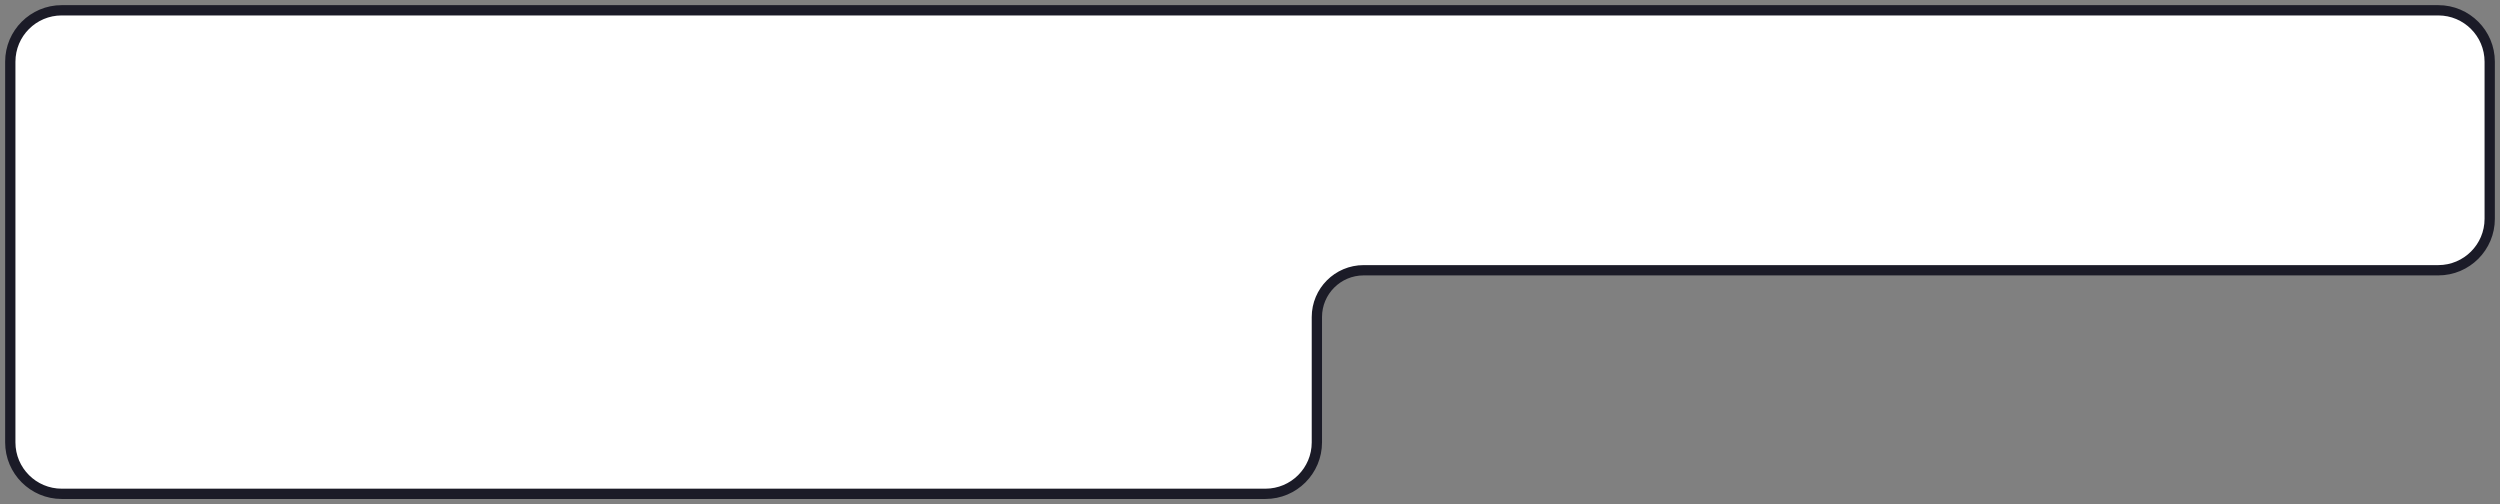<?xml version="1.0" encoding="UTF-8"?> <svg xmlns="http://www.w3.org/2000/svg" width="243" height="49" viewBox="0 0 243 49" fill="none"><rect x="0" y="0" width="243" height="49" fill="#808080" stroke="none"/> <path d="M1 43V6C1 3.239 3.239 1 6 1H237C239.761 1 242 3.239 242 6V21.269C242 24.03 239.761 26.269 237 26.269H132.548C130.036 26.269 128 28.305 128 30.817V43C128 45.761 125.761 48 123 48H6C3.239 48 1 45.761 1 43Z" fill="white" stroke="#1B1B27" stroke-linecap="round" stroke-linejoin="round"></path> </svg> 
